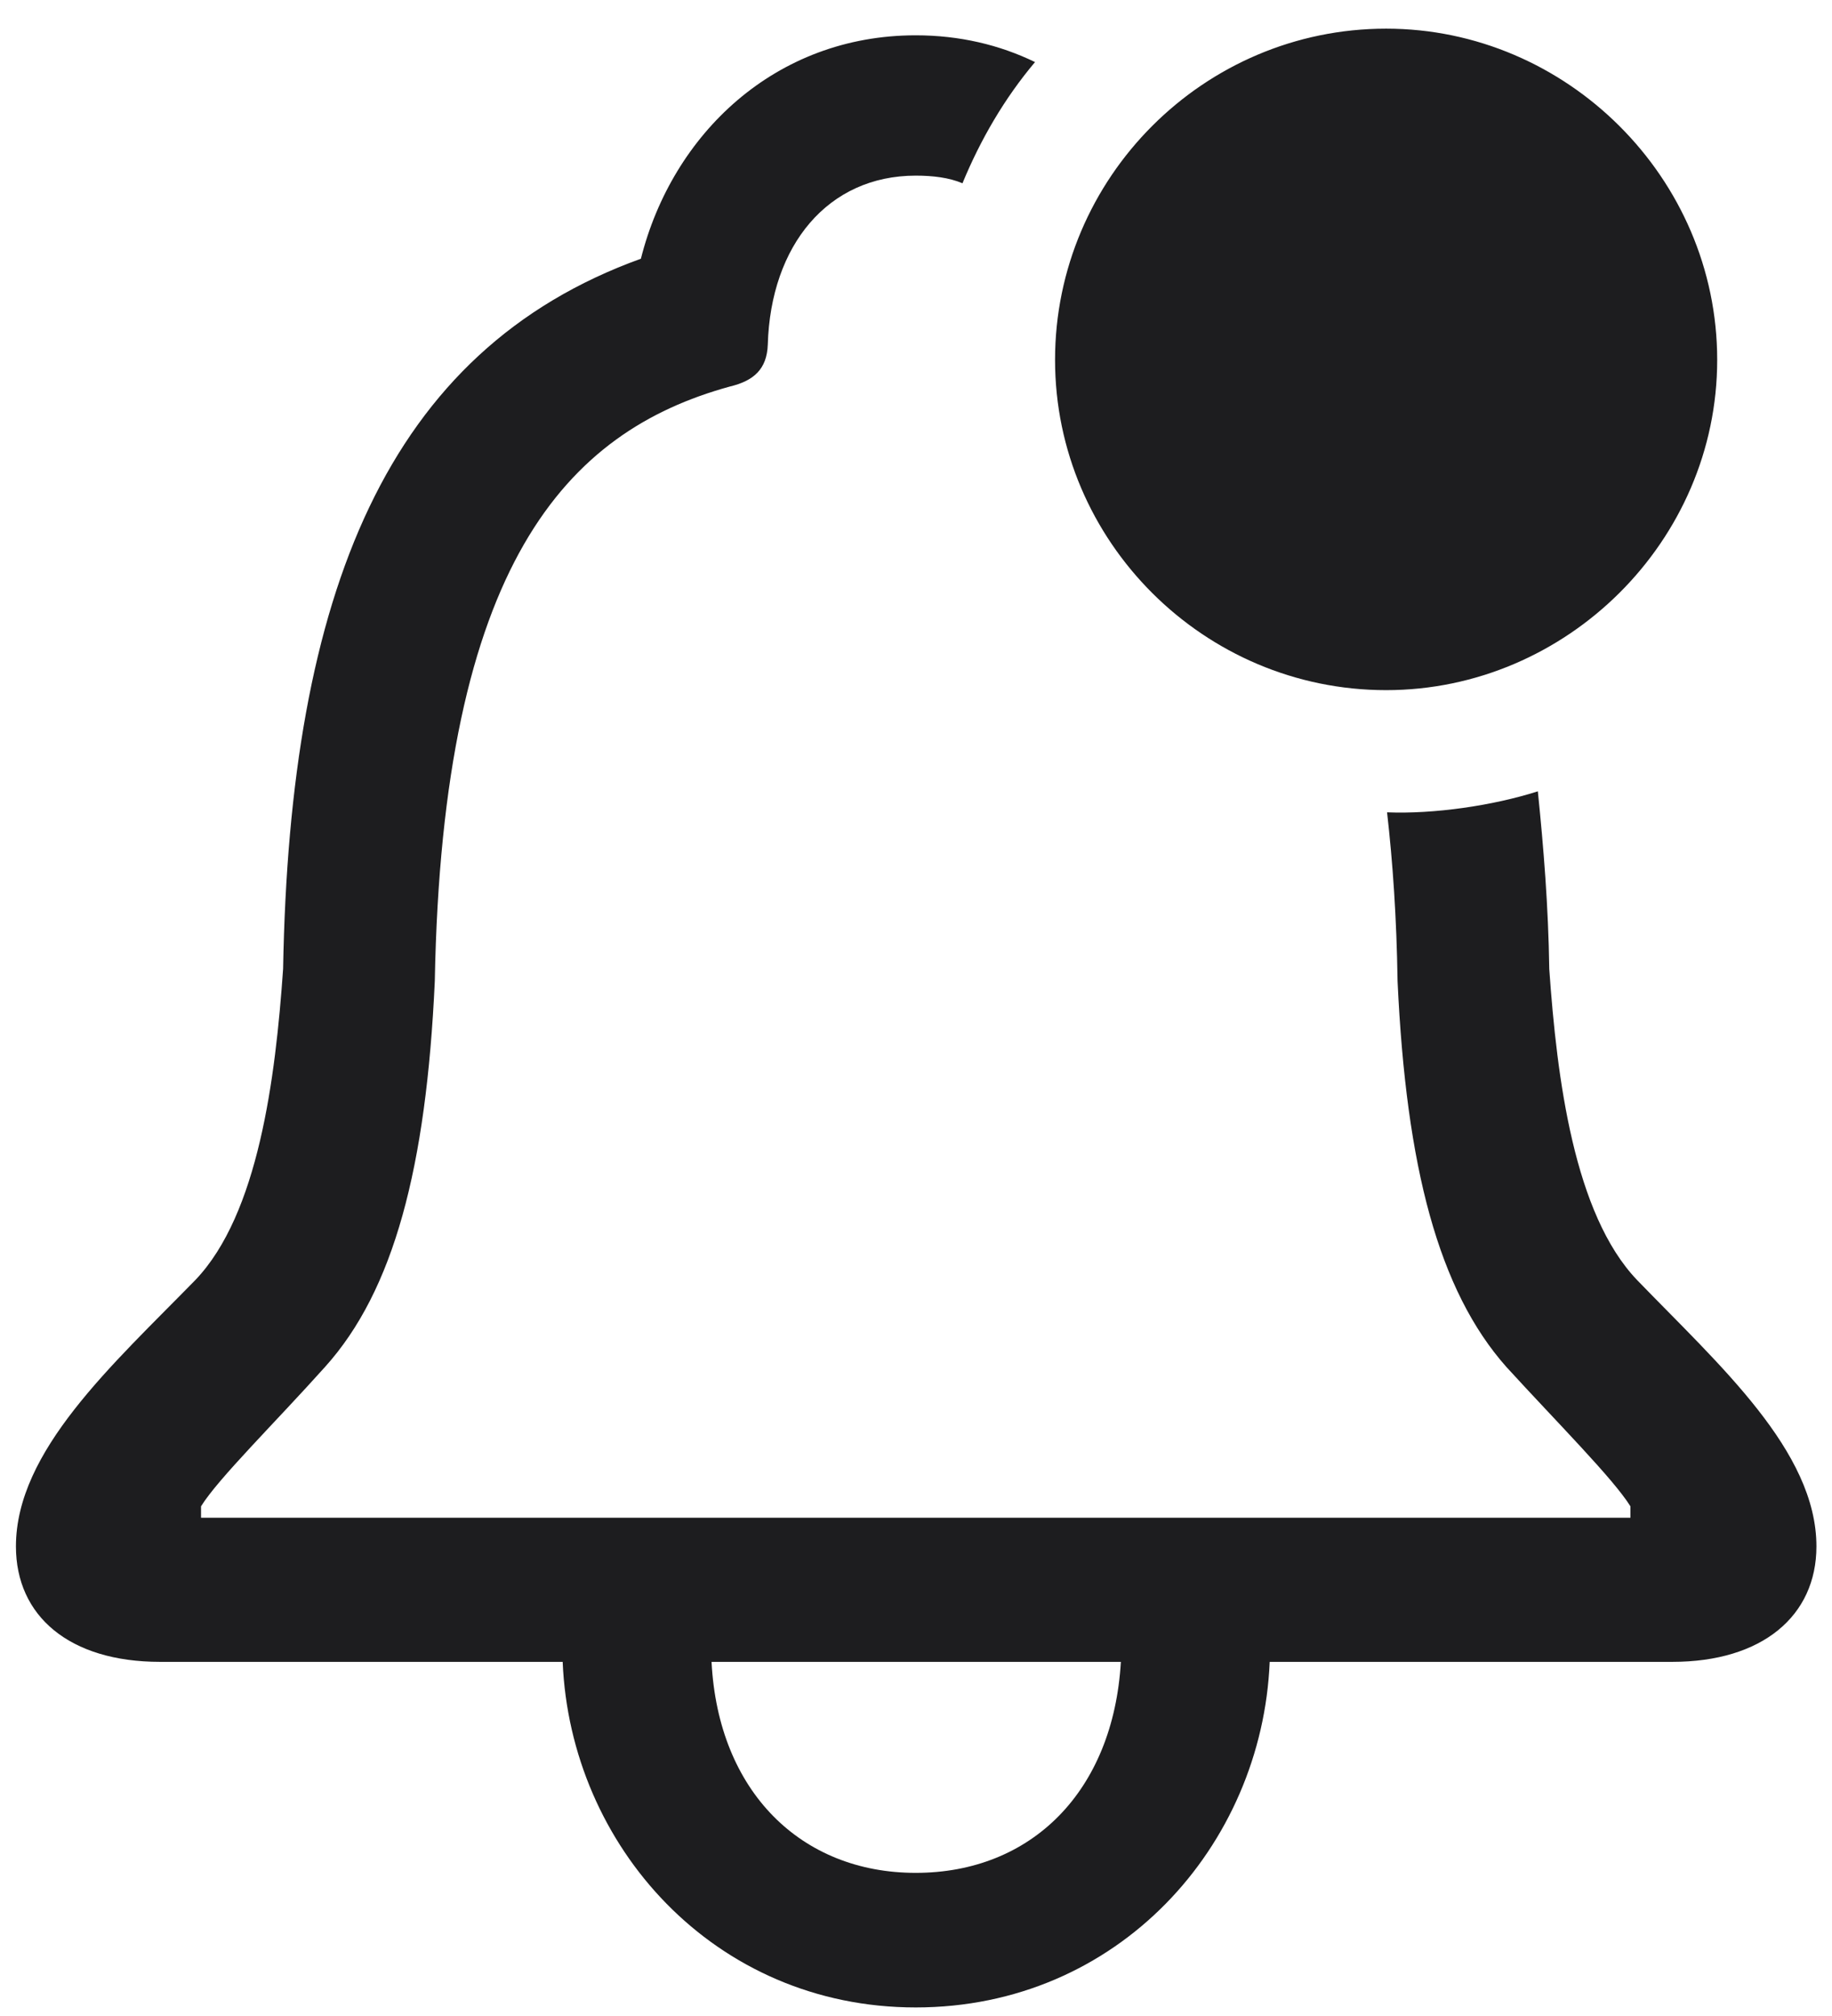 <svg xmlns="http://www.w3.org/2000/svg" xmlns:xlink="http://www.w3.org/1999/xlink" width="30px" height="33px" viewBox="0 0 30 33"><title>icons/notification</title><g id="Pro-L&#xE9;ka&#x159;e" stroke="none" stroke-width="1" fill="none" fill-rule="evenodd"><g id="Pro-Pacienty" transform="translate(-856, -1650)" fill="#1D1D1F" fill-rule="nonzero"><g id="Group-10-Copy" transform="translate(810, 1599)"><g id="&#x100756;" transform="translate(46.261, 51.469)"><path d="M22.438,10.828 C25.391,10.828 27.859,8.391 27.859,5.422 C27.859,2.438 25.391,0 22.438,0 C19.453,0 17.016,2.438 17.016,5.422 C17.016,8.391 19.453,10.828 22.438,10.828 Z M0,24.844 C0,25.984 0.875,26.734 2.359,26.734 L8.953,26.734 C9.078,29.75 11.438,32.391 14.734,32.391 C18.047,32.391 20.406,29.75 20.531,26.734 L27.125,26.734 C28.594,26.734 29.484,25.984 29.484,24.844 C29.484,23.281 27.891,21.875 26.547,20.484 C25.516,19.406 25.234,17.188 25.109,15.391 C25.094,14.359 25.016,13.406 24.922,12.484 C24.188,12.719 23.219,12.859 22.453,12.828 C22.547,13.656 22.609,14.547 22.625,15.594 C22.766,18.641 23.297,20.656 24.406,21.906 C25.234,22.812 26.156,23.734 26.438,24.188 L26.438,24.375 L3.031,24.375 L3.031,24.188 C3.312,23.734 4.25,22.812 5.062,21.906 C6.188,20.656 6.719,18.641 6.859,15.594 C6.984,8.766 9.016,6.594 11.688,5.859 C12.078,5.766 12.297,5.578 12.312,5.172 C12.359,3.547 13.297,2.406 14.734,2.406 C15.016,2.406 15.281,2.438 15.5,2.531 C15.797,1.812 16.188,1.141 16.688,0.547 C16.109,0.266 15.453,0.109 14.734,0.109 C12.438,0.109 10.75,1.719 10.234,3.766 C6.078,5.266 4.484,9.234 4.375,15.391 C4.25,17.188 3.969,19.406 2.938,20.484 C1.578,21.875 0,23.281 0,24.844 Z M11.391,26.734 L18.094,26.734 C17.969,28.859 16.625,30.188 14.734,30.188 C12.859,30.188 11.5,28.859 11.391,26.734 Z" id="icons/notification"></path></g></g></g></g></svg>